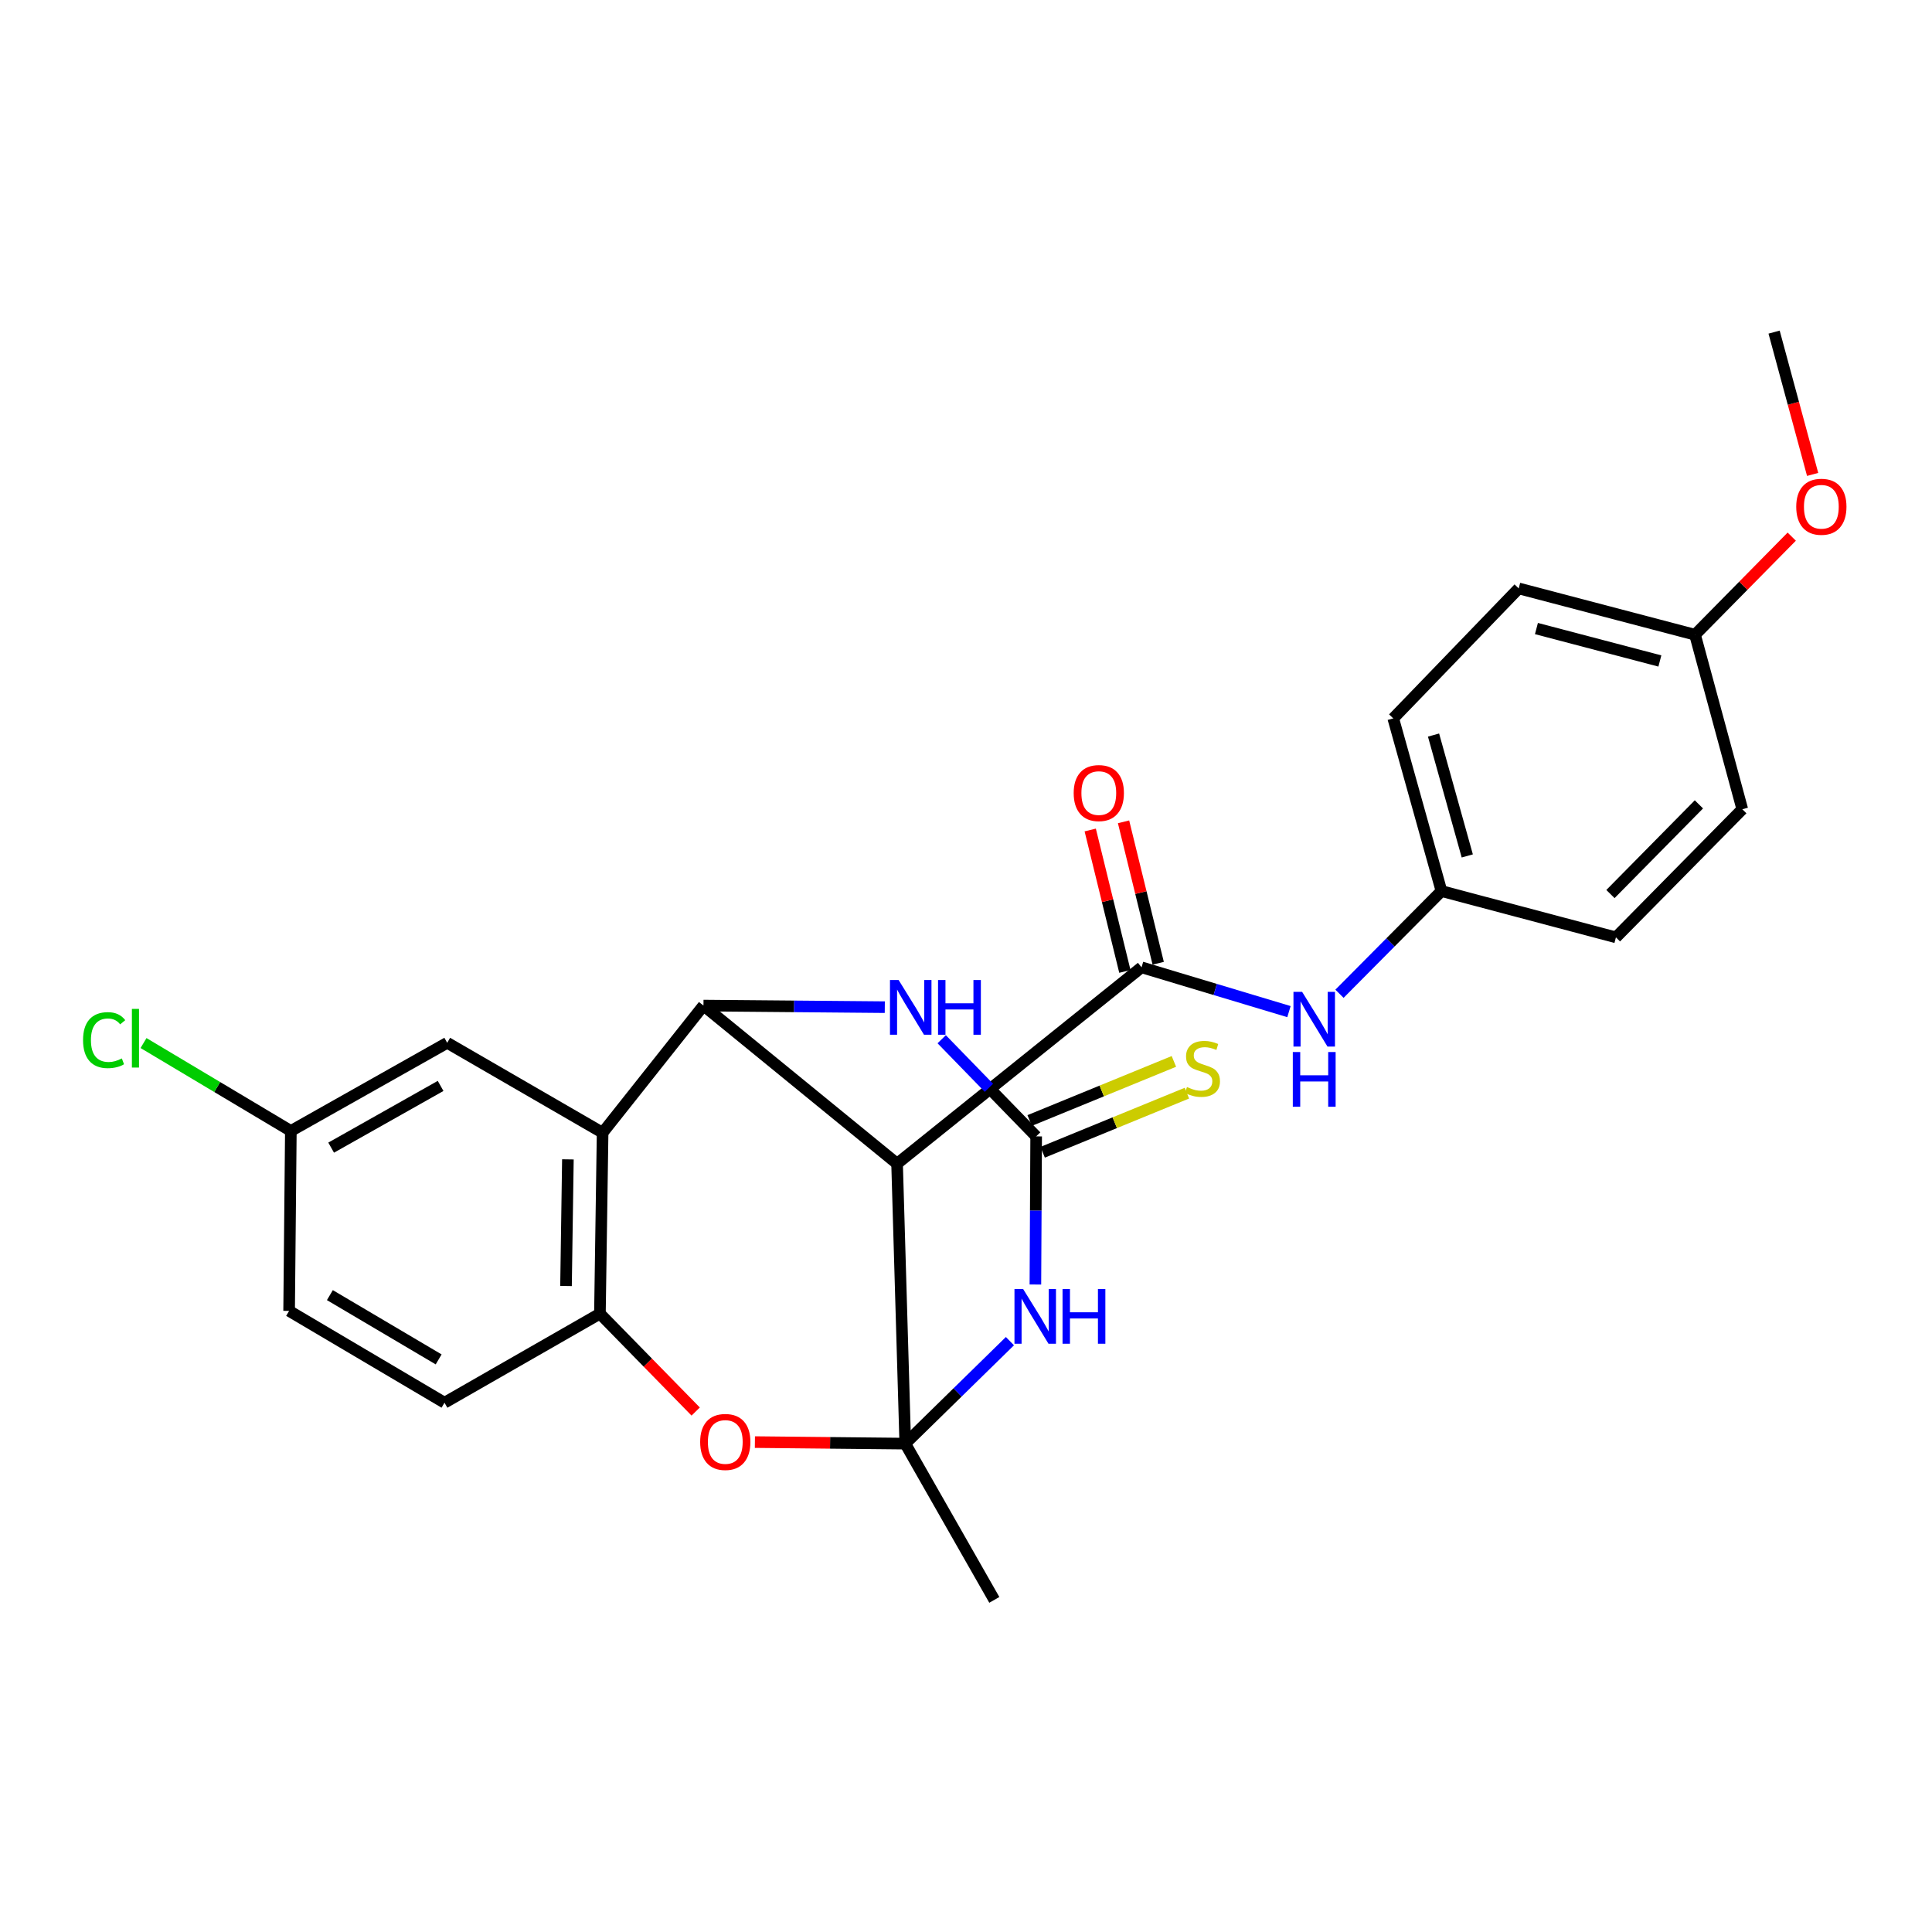 <?xml version='1.0' encoding='iso-8859-1'?>
<svg version='1.1' baseProfile='full'
              xmlns='http://www.w3.org/2000/svg'
                      xmlns:rdkit='http://www.rdkit.org/xml'
                      xmlns:xlink='http://www.w3.org/1999/xlink'
                  xml:space='preserve'
width='1000px' height='1000px' viewBox='0 0 1000 1000'>
<!-- END OF HEADER -->
<rect style='opacity:1.0;fill:#FFFFFF;stroke:none' width='1000' height='1000' x='0' y='0'> </rect>
<path class='bond-0' d='M 468.558,747.218 L 464.325,602.311' style='fill:none;fill-rule:evenodd;stroke:#000000;stroke-width:6px;stroke-linecap:butt;stroke-linejoin:miter;stroke-opacity:1' />
<path class='bond-1' d='M 468.558,747.218 L 495.648,720.697' style='fill:none;fill-rule:evenodd;stroke:#000000;stroke-width:6px;stroke-linecap:butt;stroke-linejoin:miter;stroke-opacity:1' />
<path class='bond-1' d='M 495.648,720.697 L 522.738,694.175' style='fill:none;fill-rule:evenodd;stroke:#0000FF;stroke-width:6px;stroke-linecap:butt;stroke-linejoin:miter;stroke-opacity:1' />
<path class='bond-6' d='M 468.558,747.218 L 429.645,746.823' style='fill:none;fill-rule:evenodd;stroke:#000000;stroke-width:6px;stroke-linecap:butt;stroke-linejoin:miter;stroke-opacity:1' />
<path class='bond-6' d='M 429.645,746.823 L 390.732,746.427' style='fill:none;fill-rule:evenodd;stroke:#FF0000;stroke-width:6px;stroke-linecap:butt;stroke-linejoin:miter;stroke-opacity:1' />
<path class='bond-15' d='M 468.558,747.218 L 514.657,828.098' style='fill:none;fill-rule:evenodd;stroke:#000000;stroke-width:6px;stroke-linecap:butt;stroke-linejoin:miter;stroke-opacity:1' />
<path class='bond-2' d='M 464.325,602.311 L 364.115,520.484' style='fill:none;fill-rule:evenodd;stroke:#000000;stroke-width:6px;stroke-linecap:butt;stroke-linejoin:miter;stroke-opacity:1' />
<path class='bond-3' d='M 464.325,602.311 L 590.86,500.691' style='fill:none;fill-rule:evenodd;stroke:#000000;stroke-width:6px;stroke-linecap:butt;stroke-linejoin:miter;stroke-opacity:1' />
<path class='bond-4' d='M 535.917,664.867 L 536.116,626.529' style='fill:none;fill-rule:evenodd;stroke:#0000FF;stroke-width:6px;stroke-linecap:butt;stroke-linejoin:miter;stroke-opacity:1' />
<path class='bond-4' d='M 536.116,626.529 L 536.315,588.192' style='fill:none;fill-rule:evenodd;stroke:#000000;stroke-width:6px;stroke-linecap:butt;stroke-linejoin:miter;stroke-opacity:1' />
<path class='bond-26' d='M 364.115,520.484 L 311.909,586.307' style='fill:none;fill-rule:evenodd;stroke:#000000;stroke-width:6px;stroke-linecap:butt;stroke-linejoin:miter;stroke-opacity:1' />
<path class='bond-27' d='M 364.115,520.484 L 411.042,520.894' style='fill:none;fill-rule:evenodd;stroke:#000000;stroke-width:6px;stroke-linecap:butt;stroke-linejoin:miter;stroke-opacity:1' />
<path class='bond-27' d='M 411.042,520.894 L 457.968,521.304' style='fill:none;fill-rule:evenodd;stroke:#0000FF;stroke-width:6px;stroke-linecap:butt;stroke-linejoin:miter;stroke-opacity:1' />
<path class='bond-9' d='M 590.86,500.691 L 629.011,512.151' style='fill:none;fill-rule:evenodd;stroke:#000000;stroke-width:6px;stroke-linecap:butt;stroke-linejoin:miter;stroke-opacity:1' />
<path class='bond-9' d='M 629.011,512.151 L 667.162,523.612' style='fill:none;fill-rule:evenodd;stroke:#0000FF;stroke-width:6px;stroke-linecap:butt;stroke-linejoin:miter;stroke-opacity:1' />
<path class='bond-12' d='M 599.485,498.577 L 590.517,461.978' style='fill:none;fill-rule:evenodd;stroke:#000000;stroke-width:6px;stroke-linecap:butt;stroke-linejoin:miter;stroke-opacity:1' />
<path class='bond-12' d='M 590.517,461.978 L 581.549,425.378' style='fill:none;fill-rule:evenodd;stroke:#FF0000;stroke-width:6px;stroke-linecap:butt;stroke-linejoin:miter;stroke-opacity:1' />
<path class='bond-12' d='M 582.235,502.804 L 573.267,466.204' style='fill:none;fill-rule:evenodd;stroke:#000000;stroke-width:6px;stroke-linecap:butt;stroke-linejoin:miter;stroke-opacity:1' />
<path class='bond-12' d='M 573.267,466.204 L 564.299,429.605' style='fill:none;fill-rule:evenodd;stroke:#FF0000;stroke-width:6px;stroke-linecap:butt;stroke-linejoin:miter;stroke-opacity:1' />
<path class='bond-7' d='M 536.315,588.192 L 511.869,563.051' style='fill:none;fill-rule:evenodd;stroke:#000000;stroke-width:6px;stroke-linecap:butt;stroke-linejoin:miter;stroke-opacity:1' />
<path class='bond-7' d='M 511.869,563.051 L 487.422,537.91' style='fill:none;fill-rule:evenodd;stroke:#0000FF;stroke-width:6px;stroke-linecap:butt;stroke-linejoin:miter;stroke-opacity:1' />
<path class='bond-10' d='M 539.682,596.409 L 577.01,581.113' style='fill:none;fill-rule:evenodd;stroke:#000000;stroke-width:6px;stroke-linecap:butt;stroke-linejoin:miter;stroke-opacity:1' />
<path class='bond-10' d='M 577.01,581.113 L 614.337,565.817' style='fill:none;fill-rule:evenodd;stroke:#CCCC00;stroke-width:6px;stroke-linecap:butt;stroke-linejoin:miter;stroke-opacity:1' />
<path class='bond-10' d='M 532.948,579.974 L 570.275,564.679' style='fill:none;fill-rule:evenodd;stroke:#000000;stroke-width:6px;stroke-linecap:butt;stroke-linejoin:miter;stroke-opacity:1' />
<path class='bond-10' d='M 570.275,564.679 L 607.603,549.383' style='fill:none;fill-rule:evenodd;stroke:#CCCC00;stroke-width:6px;stroke-linecap:butt;stroke-linejoin:miter;stroke-opacity:1' />
<path class='bond-5' d='M 311.909,586.307 L 310.518,679.945' style='fill:none;fill-rule:evenodd;stroke:#000000;stroke-width:6px;stroke-linecap:butt;stroke-linejoin:miter;stroke-opacity:1' />
<path class='bond-5' d='M 293.942,600.089 L 292.968,665.635' style='fill:none;fill-rule:evenodd;stroke:#000000;stroke-width:6px;stroke-linecap:butt;stroke-linejoin:miter;stroke-opacity:1' />
<path class='bond-11' d='M 311.909,586.307 L 231.473,539.754' style='fill:none;fill-rule:evenodd;stroke:#000000;stroke-width:6px;stroke-linecap:butt;stroke-linejoin:miter;stroke-opacity:1' />
<path class='bond-8' d='M 360.084,730.611 L 335.301,705.278' style='fill:none;fill-rule:evenodd;stroke:#FF0000;stroke-width:6px;stroke-linecap:butt;stroke-linejoin:miter;stroke-opacity:1' />
<path class='bond-8' d='M 335.301,705.278 L 310.518,679.945' style='fill:none;fill-rule:evenodd;stroke:#000000;stroke-width:6px;stroke-linecap:butt;stroke-linejoin:miter;stroke-opacity:1' />
<path class='bond-13' d='M 310.518,679.945 L 230.072,726.044' style='fill:none;fill-rule:evenodd;stroke:#000000;stroke-width:6px;stroke-linecap:butt;stroke-linejoin:miter;stroke-opacity:1' />
<path class='bond-14' d='M 693.312,514.37 L 719.705,487.791' style='fill:none;fill-rule:evenodd;stroke:#0000FF;stroke-width:6px;stroke-linecap:butt;stroke-linejoin:miter;stroke-opacity:1' />
<path class='bond-14' d='M 719.705,487.791 L 746.098,461.213' style='fill:none;fill-rule:evenodd;stroke:#000000;stroke-width:6px;stroke-linecap:butt;stroke-linejoin:miter;stroke-opacity:1' />
<path class='bond-28' d='M 231.473,539.754 L 150.544,585.389' style='fill:none;fill-rule:evenodd;stroke:#000000;stroke-width:6px;stroke-linecap:butt;stroke-linejoin:miter;stroke-opacity:1' />
<path class='bond-28' d='M 228.057,562.07 L 171.407,594.015' style='fill:none;fill-rule:evenodd;stroke:#000000;stroke-width:6px;stroke-linecap:butt;stroke-linejoin:miter;stroke-opacity:1' />
<path class='bond-18' d='M 230.072,726.044 L 149.646,678.514' style='fill:none;fill-rule:evenodd;stroke:#000000;stroke-width:6px;stroke-linecap:butt;stroke-linejoin:miter;stroke-opacity:1' />
<path class='bond-18' d='M 227.044,703.624 L 170.746,670.354' style='fill:none;fill-rule:evenodd;stroke:#000000;stroke-width:6px;stroke-linecap:butt;stroke-linejoin:miter;stroke-opacity:1' />
<path class='bond-20' d='M 746.098,461.213 L 836.401,485.18' style='fill:none;fill-rule:evenodd;stroke:#000000;stroke-width:6px;stroke-linecap:butt;stroke-linejoin:miter;stroke-opacity:1' />
<path class='bond-21' d='M 746.098,461.213 L 721.144,371.837' style='fill:none;fill-rule:evenodd;stroke:#000000;stroke-width:6px;stroke-linecap:butt;stroke-linejoin:miter;stroke-opacity:1' />
<path class='bond-21' d='M 759.461,443.03 L 741.994,380.467' style='fill:none;fill-rule:evenodd;stroke:#000000;stroke-width:6px;stroke-linecap:butt;stroke-linejoin:miter;stroke-opacity:1' />
<path class='bond-16' d='M 150.544,585.389 L 149.646,678.514' style='fill:none;fill-rule:evenodd;stroke:#000000;stroke-width:6px;stroke-linecap:butt;stroke-linejoin:miter;stroke-opacity:1' />
<path class='bond-19' d='M 150.544,585.389 L 112.416,562.636' style='fill:none;fill-rule:evenodd;stroke:#000000;stroke-width:6px;stroke-linecap:butt;stroke-linejoin:miter;stroke-opacity:1' />
<path class='bond-19' d='M 112.416,562.636 L 74.289,539.882' style='fill:none;fill-rule:evenodd;stroke:#00CC00;stroke-width:6px;stroke-linecap:butt;stroke-linejoin:miter;stroke-opacity:1' />
<path class='bond-17' d='M 877.349,328.541 L 786.079,304.564' style='fill:none;fill-rule:evenodd;stroke:#000000;stroke-width:6px;stroke-linecap:butt;stroke-linejoin:miter;stroke-opacity:1' />
<path class='bond-17' d='M 859.146,342.122 L 795.257,325.338' style='fill:none;fill-rule:evenodd;stroke:#000000;stroke-width:6px;stroke-linecap:butt;stroke-linejoin:miter;stroke-opacity:1' />
<path class='bond-24' d='M 877.349,328.541 L 902.374,303.153' style='fill:none;fill-rule:evenodd;stroke:#000000;stroke-width:6px;stroke-linecap:butt;stroke-linejoin:miter;stroke-opacity:1' />
<path class='bond-24' d='M 902.374,303.153 L 927.4,277.765' style='fill:none;fill-rule:evenodd;stroke:#FF0000;stroke-width:6px;stroke-linecap:butt;stroke-linejoin:miter;stroke-opacity:1' />
<path class='bond-29' d='M 877.349,328.541 L 901.809,418.863' style='fill:none;fill-rule:evenodd;stroke:#000000;stroke-width:6px;stroke-linecap:butt;stroke-linejoin:miter;stroke-opacity:1' />
<path class='bond-23' d='M 836.401,485.18 L 901.809,418.863' style='fill:none;fill-rule:evenodd;stroke:#000000;stroke-width:6px;stroke-linecap:butt;stroke-linejoin:miter;stroke-opacity:1' />
<path class='bond-23' d='M 833.567,462.76 L 879.353,416.339' style='fill:none;fill-rule:evenodd;stroke:#000000;stroke-width:6px;stroke-linecap:butt;stroke-linejoin:miter;stroke-opacity:1' />
<path class='bond-22' d='M 721.144,371.837 L 786.079,304.564' style='fill:none;fill-rule:evenodd;stroke:#000000;stroke-width:6px;stroke-linecap:butt;stroke-linejoin:miter;stroke-opacity:1' />
<path class='bond-25' d='M 938.216,245.555 L 928.242,208.728' style='fill:none;fill-rule:evenodd;stroke:#FF0000;stroke-width:6px;stroke-linecap:butt;stroke-linejoin:miter;stroke-opacity:1' />
<path class='bond-25' d='M 928.242,208.728 L 918.268,171.902' style='fill:none;fill-rule:evenodd;stroke:#000000;stroke-width:6px;stroke-linecap:butt;stroke-linejoin:miter;stroke-opacity:1' />
<path  class='atom-2' d='M 529.571 667.196
L 538.851 682.196
Q 539.771 683.676, 541.251 686.356
Q 542.731 689.036, 542.811 689.196
L 542.811 667.196
L 546.571 667.196
L 546.571 695.516
L 542.691 695.516
L 532.731 679.116
Q 531.571 677.196, 530.331 674.996
Q 529.131 672.796, 528.771 672.116
L 528.771 695.516
L 525.091 695.516
L 525.091 667.196
L 529.571 667.196
' fill='#0000FF'/>
<path  class='atom-2' d='M 549.971 667.196
L 553.811 667.196
L 553.811 679.236
L 568.291 679.236
L 568.291 667.196
L 572.131 667.196
L 572.131 695.516
L 568.291 695.516
L 568.291 682.436
L 553.811 682.436
L 553.811 695.516
L 549.971 695.516
L 549.971 667.196
' fill='#0000FF'/>
<path  class='atom-7' d='M 362.403 746.351
Q 362.403 739.551, 365.763 735.751
Q 369.123 731.951, 375.403 731.951
Q 381.683 731.951, 385.043 735.751
Q 388.403 739.551, 388.403 746.351
Q 388.403 753.231, 385.003 757.151
Q 381.603 761.031, 375.403 761.031
Q 369.163 761.031, 365.763 757.151
Q 362.403 753.271, 362.403 746.351
M 375.403 757.831
Q 379.723 757.831, 382.043 754.951
Q 384.403 752.031, 384.403 746.351
Q 384.403 740.791, 382.043 737.991
Q 379.723 735.151, 375.403 735.151
Q 371.083 735.151, 368.723 737.951
Q 366.403 740.751, 366.403 746.351
Q 366.403 752.071, 368.723 754.951
Q 371.083 757.831, 375.403 757.831
' fill='#FF0000'/>
<path  class='atom-8' d='M 465.13 507.261
L 474.41 522.261
Q 475.33 523.741, 476.81 526.421
Q 478.29 529.101, 478.37 529.261
L 478.37 507.261
L 482.13 507.261
L 482.13 535.581
L 478.25 535.581
L 468.29 519.181
Q 467.13 517.261, 465.89 515.061
Q 464.69 512.861, 464.33 512.181
L 464.33 535.581
L 460.65 535.581
L 460.65 507.261
L 465.13 507.261
' fill='#0000FF'/>
<path  class='atom-8' d='M 485.53 507.261
L 489.37 507.261
L 489.37 519.301
L 503.85 519.301
L 503.85 507.261
L 507.69 507.261
L 507.69 535.581
L 503.85 535.581
L 503.85 522.501
L 489.37 522.501
L 489.37 535.581
L 485.53 535.581
L 485.53 507.261
' fill='#0000FF'/>
<path  class='atom-10' d='M 673.975 513.379
L 683.255 528.379
Q 684.175 529.859, 685.655 532.539
Q 687.135 535.219, 687.215 535.379
L 687.215 513.379
L 690.975 513.379
L 690.975 541.699
L 687.095 541.699
L 677.135 525.299
Q 675.975 523.379, 674.735 521.179
Q 673.535 518.979, 673.175 518.299
L 673.175 541.699
L 669.495 541.699
L 669.495 513.379
L 673.975 513.379
' fill='#0000FF'/>
<path  class='atom-10' d='M 669.155 544.531
L 672.995 544.531
L 672.995 556.571
L 687.475 556.571
L 687.475 544.531
L 691.315 544.531
L 691.315 572.851
L 687.475 572.851
L 687.475 559.771
L 672.995 559.771
L 672.995 572.851
L 669.155 572.851
L 669.155 544.531
' fill='#0000FF'/>
<path  class='atom-11' d='M 614.375 562.647
Q 614.695 562.767, 616.015 563.327
Q 617.335 563.887, 618.775 564.247
Q 620.255 564.567, 621.695 564.567
Q 624.375 564.567, 625.935 563.287
Q 627.495 561.967, 627.495 559.687
Q 627.495 558.127, 626.695 557.167
Q 625.935 556.207, 624.735 555.687
Q 623.535 555.167, 621.535 554.567
Q 619.015 553.807, 617.495 553.087
Q 616.015 552.367, 614.935 550.847
Q 613.895 549.327, 613.895 546.767
Q 613.895 543.207, 616.295 541.007
Q 618.735 538.807, 623.535 538.807
Q 626.815 538.807, 630.535 540.367
L 629.615 543.447
Q 626.215 542.047, 623.655 542.047
Q 620.895 542.047, 619.375 543.207
Q 617.855 544.327, 617.895 546.287
Q 617.895 547.807, 618.655 548.727
Q 619.455 549.647, 620.575 550.167
Q 621.735 550.687, 623.655 551.287
Q 626.215 552.087, 627.735 552.887
Q 629.255 553.687, 630.335 555.327
Q 631.455 556.927, 631.455 559.687
Q 631.455 563.607, 628.815 565.727
Q 626.215 567.807, 621.855 567.807
Q 619.335 567.807, 617.415 567.247
Q 615.535 566.727, 613.295 565.807
L 614.375 562.647
' fill='#CCCC00'/>
<path  class='atom-13' d='M 555.738 410.487
Q 555.738 403.687, 559.098 399.887
Q 562.458 396.087, 568.738 396.087
Q 575.018 396.087, 578.378 399.887
Q 581.738 403.687, 581.738 410.487
Q 581.738 417.367, 578.338 421.287
Q 574.938 425.167, 568.738 425.167
Q 562.498 425.167, 559.098 421.287
Q 555.738 417.407, 555.738 410.487
M 568.738 421.967
Q 573.058 421.967, 575.378 419.087
Q 577.738 416.167, 577.738 410.487
Q 577.738 404.927, 575.378 402.127
Q 573.058 399.287, 568.738 399.287
Q 564.418 399.287, 562.058 402.087
Q 559.738 404.887, 559.738 410.487
Q 559.738 416.207, 562.058 419.087
Q 564.418 421.967, 568.738 421.967
' fill='#FF0000'/>
<path  class='atom-20' d='M 42.988 538.366
Q 42.988 531.326, 46.268 527.646
Q 49.588 523.926, 55.868 523.926
Q 61.708 523.926, 64.828 528.046
L 62.188 530.206
Q 59.908 527.206, 55.868 527.206
Q 51.588 527.206, 49.308 530.086
Q 47.068 532.926, 47.068 538.366
Q 47.068 543.966, 49.388 546.846
Q 51.748 549.726, 56.308 549.726
Q 59.428 549.726, 63.068 547.846
L 64.188 550.846
Q 62.708 551.806, 60.468 552.366
Q 58.228 552.926, 55.748 552.926
Q 49.588 552.926, 46.268 549.166
Q 42.988 545.406, 42.988 538.366
' fill='#00CC00'/>
<path  class='atom-20' d='M 68.268 522.206
L 71.948 522.206
L 71.948 552.566
L 68.268 552.566
L 68.268 522.206
' fill='#00CC00'/>
<path  class='atom-25' d='M 929.728 262.294
Q 929.728 255.494, 933.088 251.694
Q 936.448 247.894, 942.728 247.894
Q 949.008 247.894, 952.368 251.694
Q 955.728 255.494, 955.728 262.294
Q 955.728 269.174, 952.328 273.094
Q 948.928 276.974, 942.728 276.974
Q 936.488 276.974, 933.088 273.094
Q 929.728 269.214, 929.728 262.294
M 942.728 273.774
Q 947.048 273.774, 949.368 270.894
Q 951.728 267.974, 951.728 262.294
Q 951.728 256.734, 949.368 253.934
Q 947.048 251.094, 942.728 251.094
Q 938.408 251.094, 936.048 253.894
Q 933.728 256.694, 933.728 262.294
Q 933.728 268.014, 936.048 270.894
Q 938.408 273.774, 942.728 273.774
' fill='#FF0000'/>
</svg>
